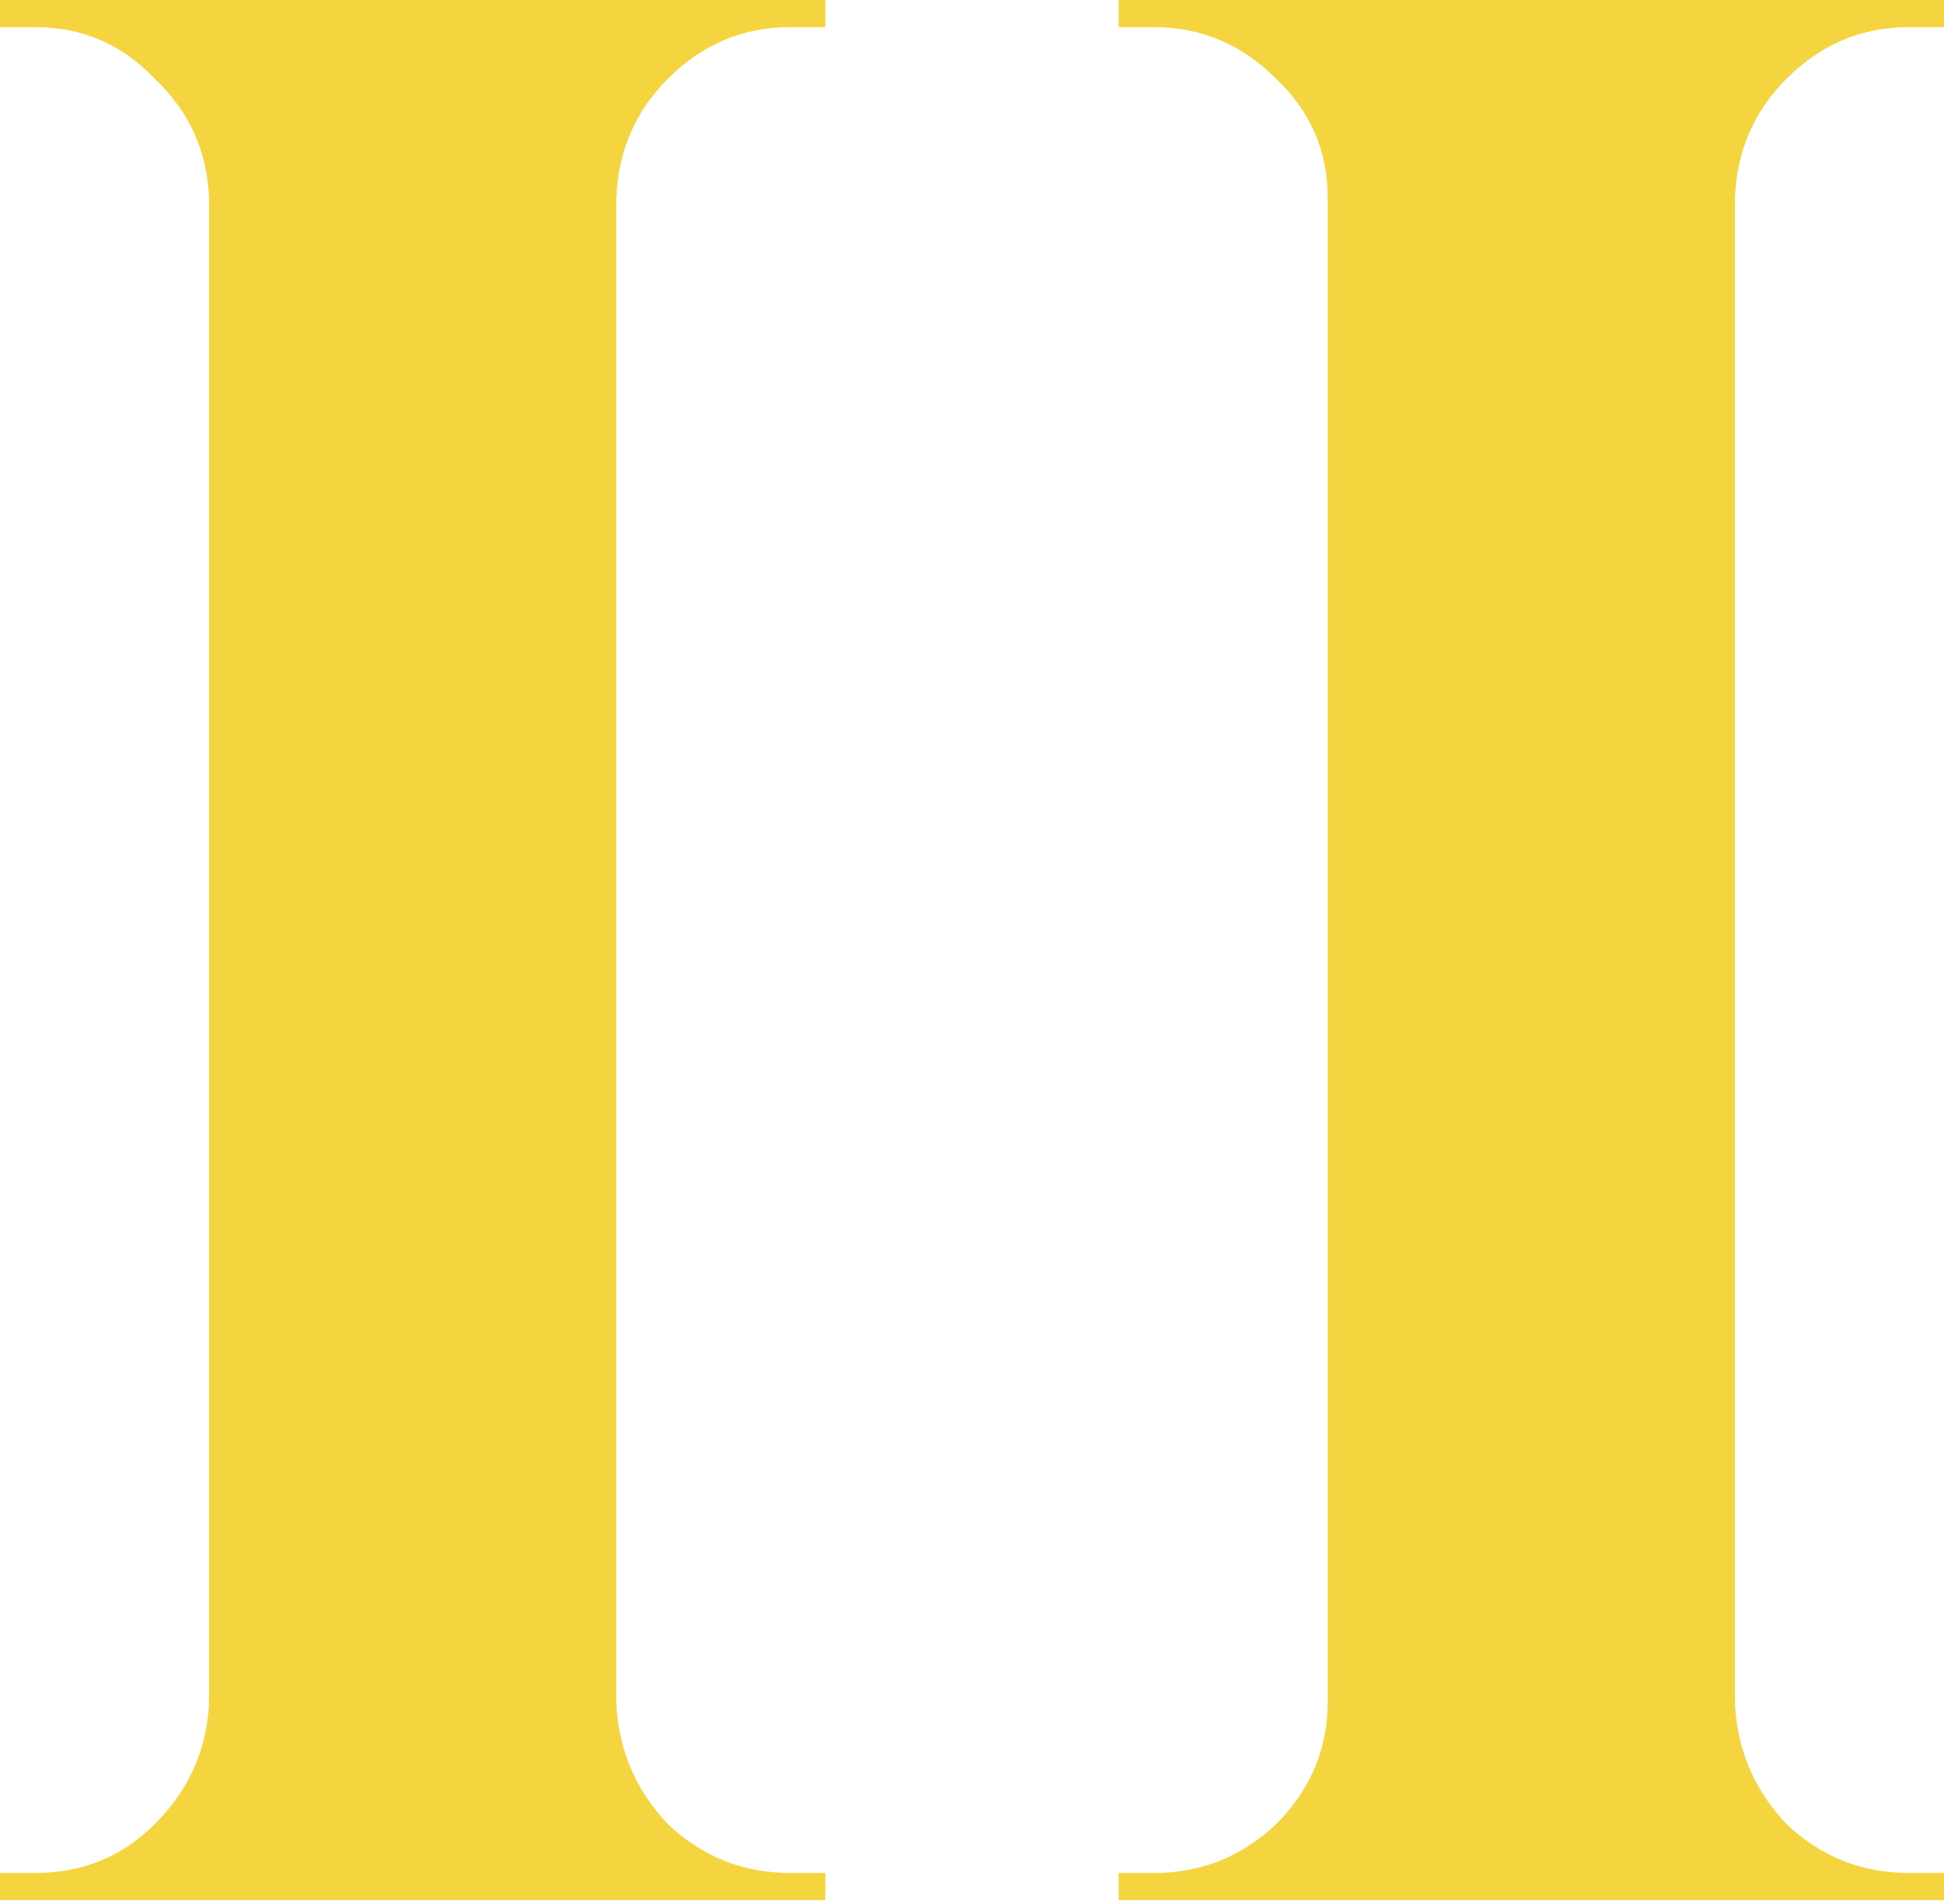 <?xml version="1.0" encoding="UTF-8"?> <svg xmlns="http://www.w3.org/2000/svg" width="245" height="240" viewBox="0 0 245 240" fill="none"> <path d="M218.654 0V239.51H167.33V0H218.654ZM77.67 0V239.51H26.346V0H77.67ZM27.373 214.533V239.51H0V236.089C0 236.089 0.684 236.089 2.053 236.089C3.65 236.089 4.448 236.089 4.448 236.089C10.379 236.089 15.397 234.036 19.503 229.93C23.837 225.596 26.118 220.464 26.346 214.533H27.373ZM27.373 24.977H26.346C26.118 19.047 23.837 14.028 19.503 9.923C15.397 5.589 10.379 3.422 4.448 3.422C4.448 3.422 3.65 3.422 2.053 3.422C0.684 3.422 0 3.422 0 3.422V0H27.373V24.977ZM76.644 214.533H77.67C77.898 220.464 80.065 225.596 84.171 229.93C88.505 234.036 93.638 236.089 99.568 236.089C99.568 236.089 100.253 236.089 101.621 236.089C102.99 236.089 103.788 236.089 104.016 236.089V239.51H76.644V214.533ZM76.644 24.977V0H104.016V3.422C103.788 3.422 102.99 3.422 101.621 3.422C100.253 3.422 99.568 3.422 99.568 3.422C93.638 3.422 88.505 5.589 84.171 9.923C80.065 14.028 77.898 19.047 77.67 24.977H76.644ZM168.356 214.533V239.51H140.984V236.089C141.212 236.089 142.01 236.089 143.379 236.089C144.747 236.089 145.432 236.089 145.432 236.089C151.362 236.089 156.495 234.036 160.829 229.93C165.163 225.596 167.33 220.464 167.33 214.533H168.356ZM168.356 24.977H167.33C167.33 19.047 165.163 14.028 160.829 9.923C156.495 5.589 151.362 3.422 145.432 3.422C145.432 3.422 144.747 3.422 143.379 3.422C142.01 3.422 141.212 3.422 140.984 3.422V0H168.356V24.977ZM217.627 214.533H218.654C218.882 220.464 221.049 225.596 225.155 229.93C229.489 234.036 234.621 236.089 240.552 236.089C240.552 236.089 241.236 236.089 242.605 236.089C244.202 236.089 245 236.089 245 236.089V239.51H217.627V214.533ZM217.627 24.977V0H245V3.422C245 3.422 244.202 3.422 242.605 3.422C241.236 3.422 240.552 3.422 240.552 3.422C234.621 3.422 229.489 5.589 225.155 9.923C221.049 14.028 218.882 19.047 218.654 24.977H217.627Z" fill="#F5D53F"></path> </svg> 
